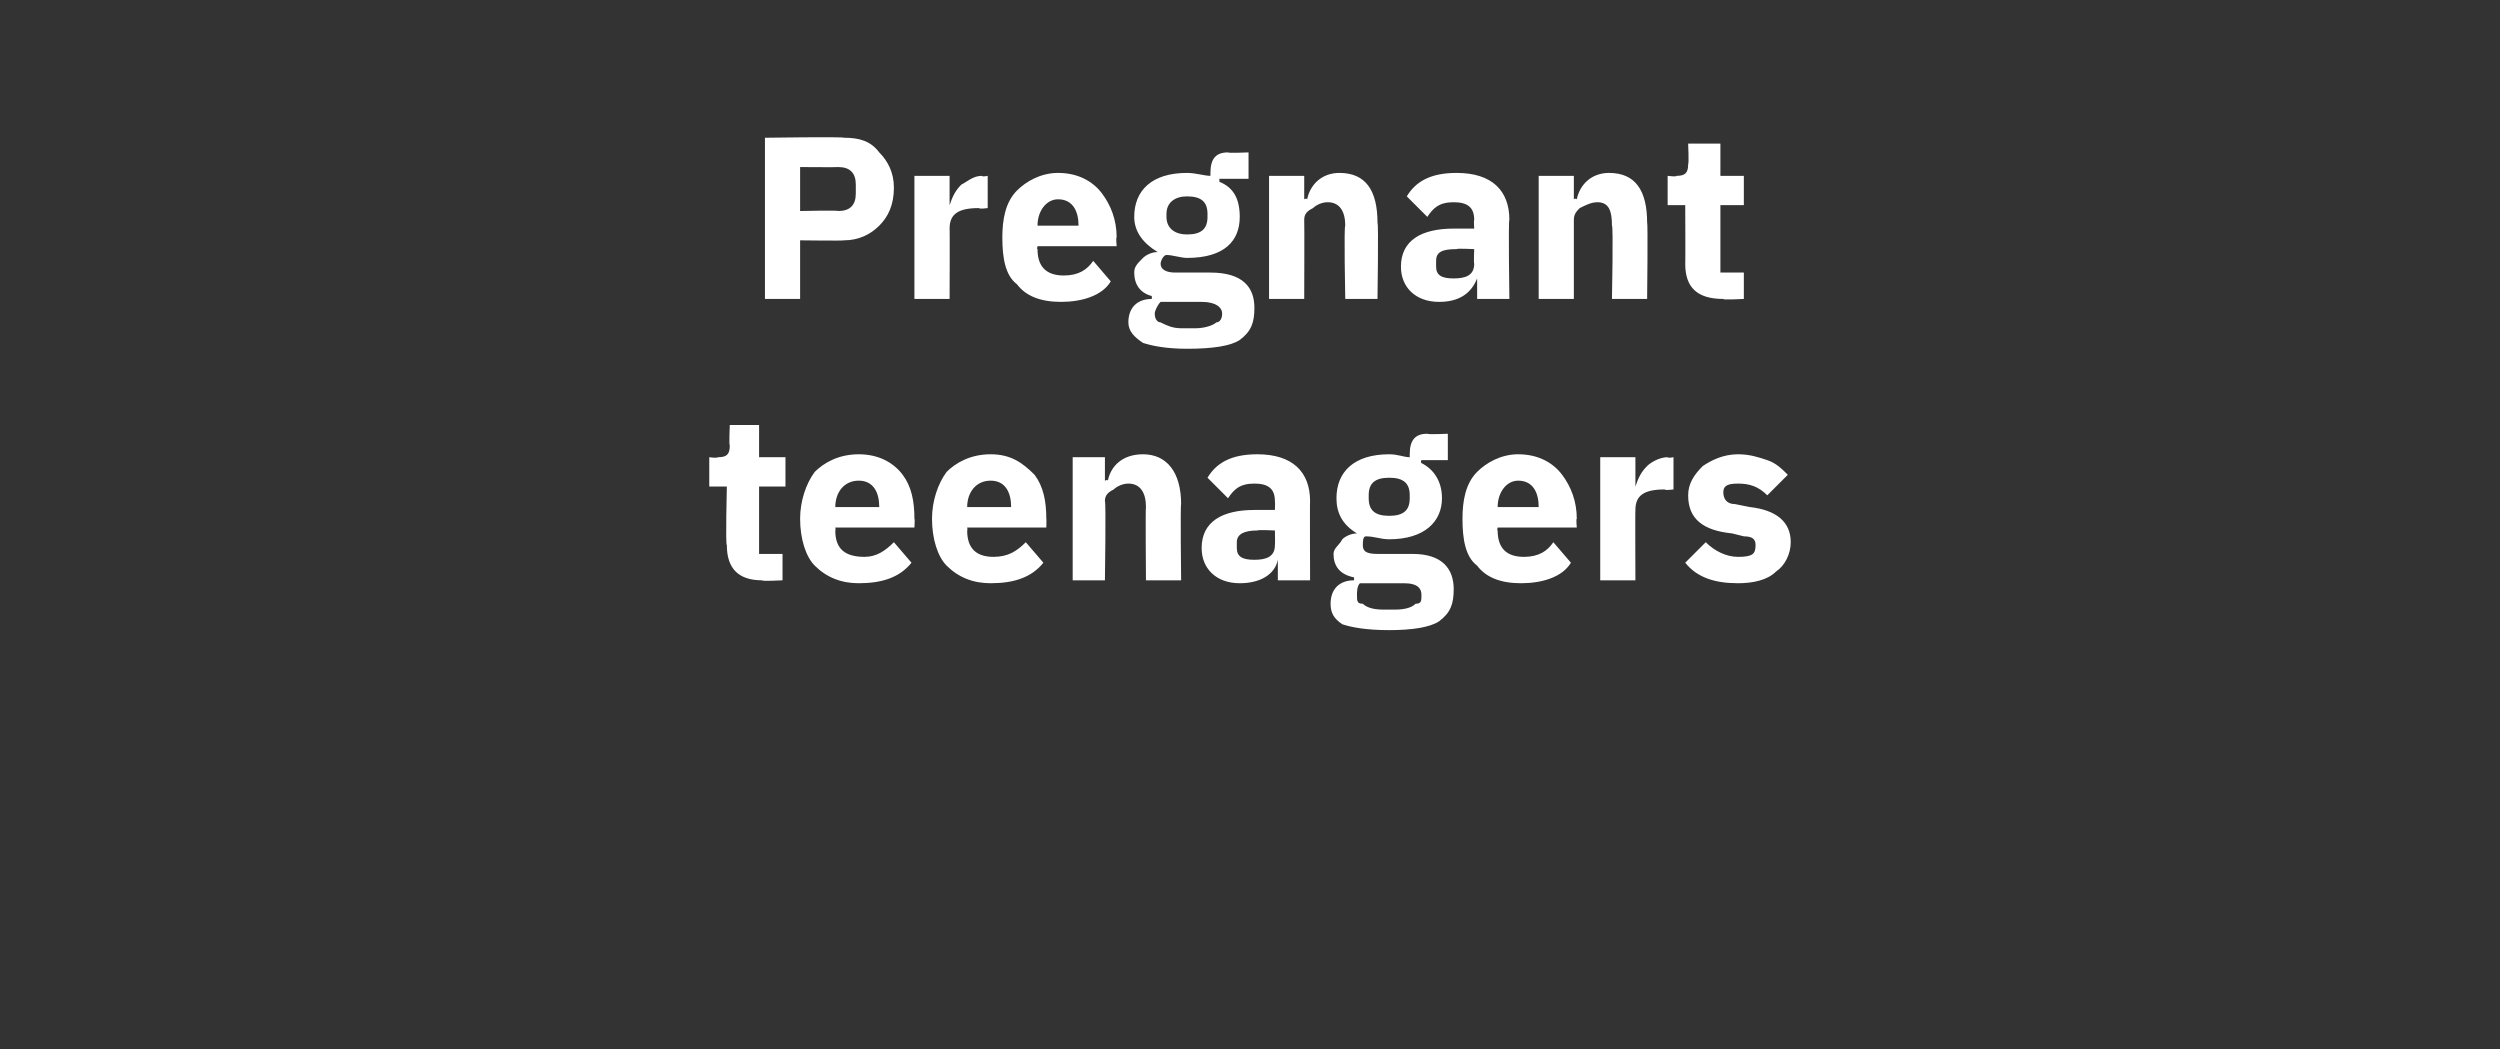<?xml version="1.0" standalone="no"?><!DOCTYPE svg PUBLIC "-//W3C//DTD SVG 1.1//EN" "http://www.w3.org/Graphics/SVG/1.1/DTD/svg11.dtd"><svg xmlns="http://www.w3.org/2000/svg" version="1.1" width="85.3px" height="35.8px" viewBox="0 -4 85.3 35.8" style="top:-4px"><rect x="0" y="-4" width="85.3" height="35.8" fill="#333333" stroke="none"/>  <desc>Pregnant teenagers</desc>  <defs/>  <g id="Polygon171809">    <path d="M 26.7 15.8 L 26.7 14.9 L 25.9 14.9 L 25.9 12.6 L 26.8 12.6 L 26.8 11.6 L 25.9 11.6 L 25.9 10.5 L 24.9 10.5 C 24.9 10.5 24.87 11.19 24.9 11.2 C 24.9 11.5 24.8 11.6 24.5 11.6 C 24.46 11.64 24.2 11.6 24.2 11.6 L 24.2 12.6 L 24.8 12.6 C 24.8 12.6 24.75 14.62 24.8 14.6 C 24.8 15.4 25.2 15.8 26 15.8 C 26 15.84 26.7 15.8 26.7 15.8 Z M 31.1 15.2 C 31.1 15.2 30.5 14.5 30.5 14.5 C 30.2 14.8 29.9 15 29.5 15 C 28.8 15 28.5 14.7 28.5 14.1 C 28.52 14.1 28.5 14 28.5 14 L 31.2 14 C 31.2 14 31.22 13.69 31.2 13.7 C 31.2 13.1 31.1 12.6 30.8 12.2 C 30.5 11.8 30 11.5 29.3 11.5 C 28.6 11.5 28.1 11.8 27.8 12.1 C 27.5 12.5 27.3 13.1 27.3 13.7 C 27.3 14.4 27.5 15 27.8 15.3 C 28.2 15.7 28.7 15.9 29.3 15.9 C 30.1 15.9 30.7 15.7 31.1 15.2 Z M 30 13.3 C 29.99 13.27 30 13.3 30 13.3 L 28.5 13.3 C 28.5 13.3 28.52 13.28 28.5 13.3 C 28.5 12.8 28.8 12.4 29.3 12.4 C 29.8 12.4 30 12.8 30 13.3 Z M 35.6 15.2 C 35.6 15.2 35 14.5 35 14.5 C 34.7 14.8 34.4 15 33.9 15 C 33.3 15 33 14.7 33 14.1 C 33.02 14.1 33 14 33 14 L 35.7 14 C 35.7 14 35.71 13.69 35.7 13.7 C 35.7 13.1 35.6 12.6 35.3 12.2 C 34.9 11.8 34.5 11.5 33.8 11.5 C 33.1 11.5 32.6 11.8 32.3 12.1 C 32 12.5 31.8 13.1 31.8 13.7 C 31.8 14.4 32 15 32.3 15.3 C 32.7 15.7 33.2 15.9 33.8 15.9 C 34.6 15.9 35.2 15.7 35.6 15.2 Z M 34.5 13.3 C 34.49 13.27 34.5 13.3 34.5 13.3 L 33 13.3 C 33 13.3 33.02 13.28 33 13.3 C 33 12.8 33.3 12.4 33.8 12.4 C 34.3 12.4 34.5 12.8 34.5 13.3 Z M 37.7 15.8 C 37.7 15.8 37.74 13.12 37.7 13.1 C 37.7 12.9 37.8 12.8 38 12.7 C 38.1 12.6 38.3 12.5 38.5 12.5 C 38.9 12.5 39.1 12.8 39.1 13.3 C 39.08 13.3 39.1 15.8 39.1 15.8 L 40.3 15.8 C 40.3 15.8 40.27 13.21 40.3 13.2 C 40.3 12.1 39.8 11.5 39 11.5 C 38.3 11.5 37.9 11.9 37.8 12.4 C 37.79 12.35 37.7 12.4 37.7 12.4 L 37.7 11.6 L 36.6 11.6 L 36.6 15.8 L 37.7 15.8 Z M 44.7 13.1 C 44.69 13.08 44.7 15.8 44.7 15.8 L 43.6 15.8 L 43.6 15.1 C 43.6 15.1 43.58 15.1 43.6 15.1 C 43.5 15.6 43 15.9 42.3 15.9 C 41.5 15.9 41 15.4 41 14.7 C 41 13.8 41.7 13.4 42.8 13.4 C 42.84 13.4 43.5 13.4 43.5 13.4 C 43.5 13.4 43.51 13.14 43.5 13.1 C 43.5 12.7 43.3 12.5 42.8 12.5 C 42.3 12.5 42.1 12.7 41.9 13 C 41.9 13 41.2 12.3 41.2 12.3 C 41.5 11.8 42 11.5 42.9 11.5 C 44.1 11.5 44.7 12.1 44.7 13.1 Z M 43.5 14.1 C 43.5 14.1 42.93 14.07 42.9 14.1 C 42.5 14.1 42.2 14.2 42.2 14.5 C 42.2 14.5 42.2 14.7 42.2 14.7 C 42.2 15 42.4 15.1 42.8 15.1 C 43.2 15.1 43.5 15 43.5 14.6 C 43.51 14.57 43.5 14.1 43.5 14.1 Z M 48.2 14.9 C 48.2 14.9 47 14.9 47 14.9 C 46.6 14.9 46.5 14.8 46.5 14.6 C 46.5 14.5 46.5 14.3 46.6 14.3 C 46.9 14.3 47.1 14.4 47.4 14.4 C 48.6 14.4 49.2 13.8 49.2 13 C 49.2 12.4 48.9 12 48.5 11.8 C 48.46 11.76 48.5 11.7 48.5 11.7 L 49.4 11.7 L 49.4 10.8 C 49.4 10.8 48.72 10.83 48.7 10.8 C 48.3 10.8 48.1 11 48.1 11.5 C 48.1 11.5 48.1 11.6 48.1 11.6 C 47.9 11.6 47.7 11.5 47.4 11.5 C 46.2 11.5 45.6 12.1 45.6 13 C 45.6 13.5 45.8 13.9 46.3 14.2 C 46.3 14.2 46.3 14.2 46.3 14.2 C 46.1 14.2 45.9 14.3 45.8 14.4 C 45.7 14.6 45.5 14.7 45.5 14.9 C 45.5 15.3 45.7 15.6 46.2 15.7 C 46.2 15.7 46.2 15.8 46.2 15.8 C 45.7 15.8 45.4 16.1 45.4 16.6 C 45.4 16.9 45.5 17.1 45.8 17.3 C 46.1 17.4 46.6 17.5 47.4 17.5 C 48.2 17.5 48.8 17.4 49.1 17.2 C 49.5 16.9 49.6 16.6 49.6 16.1 C 49.6 15.4 49.2 14.9 48.2 14.9 Z M 48.3 16.6 C 48.2 16.7 48 16.8 47.6 16.8 C 47.6 16.8 47.2 16.8 47.2 16.8 C 46.8 16.8 46.6 16.7 46.5 16.6 C 46.3 16.6 46.3 16.5 46.3 16.3 C 46.3 16.2 46.3 16 46.4 15.9 C 46.4 15.9 47.9 15.9 47.9 15.9 C 48.4 15.9 48.5 16.1 48.5 16.3 C 48.5 16.5 48.5 16.6 48.3 16.6 Z M 46.7 13 C 46.7 13 46.7 12.9 46.7 12.9 C 46.7 12.5 46.9 12.3 47.4 12.3 C 47.9 12.3 48.1 12.5 48.1 12.9 C 48.1 12.9 48.1 13 48.1 13 C 48.1 13.4 47.9 13.6 47.4 13.6 C 46.9 13.6 46.7 13.4 46.7 13 Z M 53.6 15.2 C 53.6 15.2 53 14.5 53 14.5 C 52.8 14.8 52.5 15 52 15 C 51.4 15 51.1 14.7 51.1 14.1 C 51.07 14.1 51.1 14 51.1 14 L 53.8 14 C 53.8 14 53.77 13.69 53.8 13.7 C 53.8 13.1 53.6 12.6 53.3 12.2 C 53 11.8 52.5 11.5 51.8 11.5 C 51.2 11.5 50.7 11.8 50.4 12.1 C 50 12.5 49.9 13.1 49.9 13.7 C 49.9 14.4 50 15 50.4 15.3 C 50.7 15.7 51.2 15.9 51.9 15.9 C 52.6 15.9 53.3 15.7 53.6 15.2 Z M 52.5 13.3 C 52.55 13.27 52.5 13.3 52.5 13.3 L 51.1 13.3 C 51.1 13.3 51.07 13.28 51.1 13.3 C 51.1 12.8 51.4 12.4 51.8 12.4 C 52.3 12.4 52.5 12.8 52.5 13.3 Z M 55.8 15.8 C 55.8 15.8 55.79 13.38 55.8 13.4 C 55.8 12.9 56.1 12.7 56.8 12.7 C 56.82 12.74 57.1 12.7 57.1 12.7 L 57.1 11.6 C 57.1 11.6 56.91 11.64 56.9 11.6 C 56.6 11.6 56.3 11.8 56.2 11.9 C 56 12.1 55.9 12.3 55.8 12.6 C 55.83 12.55 55.8 12.6 55.8 12.6 L 55.8 11.6 L 54.6 11.6 L 54.6 15.8 L 55.8 15.8 Z M 60.6 15.5 C 60.9 15.3 61.1 14.9 61.1 14.5 C 61.1 13.8 60.6 13.4 59.7 13.3 C 59.7 13.3 59.2 13.2 59.2 13.2 C 58.9 13.2 58.8 13 58.8 12.8 C 58.8 12.6 58.9 12.5 59.3 12.5 C 59.7 12.5 60 12.6 60.3 12.9 C 60.3 12.9 61 12.2 61 12.2 C 60.8 12 60.6 11.8 60.3 11.7 C 60 11.6 59.7 11.5 59.3 11.5 C 58.8 11.5 58.4 11.7 58.1 11.9 C 57.8 12.2 57.6 12.5 57.6 12.9 C 57.6 13.7 58.1 14.1 59.1 14.2 C 59.1 14.2 59.5 14.3 59.5 14.3 C 59.8 14.3 59.9 14.4 59.9 14.6 C 59.9 14.9 59.8 15 59.3 15 C 58.9 15 58.5 14.8 58.2 14.5 C 58.2 14.5 57.5 15.2 57.5 15.2 C 57.9 15.7 58.5 15.9 59.3 15.9 C 59.8 15.9 60.3 15.8 60.6 15.5 Z " stroke="none" fill="#fff"/>  </g>  <g id="Polygon171808">    <path d="M 27.3 6.2 L 27.3 4.2 C 27.3 4.2 28.76 4.22 28.8 4.2 C 29.3 4.2 29.7 4 30 3.7 C 30.3 3.4 30.5 3 30.5 2.4 C 30.5 1.9 30.3 1.5 30 1.2 C 29.7 0.8 29.3 0.7 28.8 0.7 C 28.76 0.66 26.1 0.7 26.1 0.7 L 26.1 6.2 L 27.3 6.2 Z M 27.3 1.7 C 27.3 1.7 28.61 1.71 28.6 1.7 C 29 1.7 29.2 1.9 29.2 2.3 C 29.2 2.3 29.2 2.6 29.2 2.6 C 29.2 3 29 3.2 28.6 3.2 C 28.61 3.17 27.3 3.2 27.3 3.2 L 27.3 1.7 Z M 32.4 6.2 C 32.4 6.2 32.41 3.78 32.4 3.8 C 32.4 3.3 32.7 3.1 33.4 3.1 C 33.43 3.14 33.7 3.1 33.7 3.1 L 33.7 2 C 33.7 2 33.52 2.04 33.5 2 C 33.2 2 33 2.2 32.8 2.3 C 32.6 2.5 32.5 2.7 32.4 3 C 32.45 2.95 32.4 3 32.4 3 L 32.4 2 L 31.2 2 L 31.2 6.2 L 32.4 6.2 Z M 37.9 5.6 C 37.9 5.6 37.3 4.9 37.3 4.9 C 37.1 5.2 36.8 5.4 36.3 5.4 C 35.7 5.4 35.4 5.1 35.4 4.5 C 35.37 4.5 35.4 4.4 35.4 4.4 L 38.1 4.4 C 38.1 4.4 38.07 4.09 38.1 4.1 C 38.1 3.5 37.9 3 37.6 2.6 C 37.3 2.2 36.8 1.9 36.1 1.9 C 35.5 1.9 35 2.2 34.7 2.5 C 34.3 2.9 34.2 3.5 34.2 4.1 C 34.2 4.8 34.3 5.4 34.7 5.7 C 35 6.1 35.5 6.3 36.2 6.3 C 36.9 6.3 37.6 6.1 37.9 5.6 Z M 36.8 3.7 C 36.85 3.67 36.8 3.7 36.8 3.7 L 35.4 3.7 C 35.4 3.7 35.37 3.68 35.4 3.7 C 35.4 3.2 35.7 2.8 36.1 2.8 C 36.6 2.8 36.8 3.2 36.8 3.7 Z M 41.3 5.3 C 41.3 5.3 40.1 5.3 40.1 5.3 C 39.8 5.3 39.6 5.2 39.6 5 C 39.6 4.9 39.7 4.7 39.8 4.7 C 40 4.7 40.3 4.8 40.5 4.8 C 41.8 4.8 42.3 4.2 42.3 3.4 C 42.3 2.8 42.1 2.4 41.6 2.2 C 41.62 2.16 41.6 2.1 41.6 2.1 L 42.6 2.1 L 42.6 1.2 C 42.6 1.2 41.89 1.23 41.9 1.2 C 41.5 1.2 41.3 1.4 41.3 1.9 C 41.3 1.9 41.3 2 41.3 2 C 41.1 2 40.8 1.9 40.5 1.9 C 39.3 1.9 38.7 2.5 38.7 3.4 C 38.7 3.9 39 4.3 39.5 4.6 C 39.5 4.6 39.5 4.6 39.5 4.6 C 39.3 4.6 39.1 4.7 39 4.8 C 38.8 5 38.7 5.1 38.7 5.3 C 38.7 5.7 38.9 6 39.3 6.1 C 39.3 6.1 39.3 6.2 39.3 6.2 C 38.8 6.2 38.5 6.5 38.5 7 C 38.5 7.3 38.7 7.5 39 7.7 C 39.3 7.8 39.8 7.9 40.5 7.9 C 41.4 7.9 42 7.8 42.3 7.6 C 42.7 7.3 42.8 7 42.8 6.5 C 42.8 5.8 42.4 5.3 41.3 5.3 Z M 41.5 7 C 41.4 7.1 41.1 7.2 40.8 7.2 C 40.8 7.2 40.3 7.2 40.3 7.2 C 40 7.2 39.8 7.1 39.6 7 C 39.5 7 39.4 6.9 39.4 6.7 C 39.4 6.6 39.5 6.4 39.6 6.3 C 39.6 6.3 41 6.3 41 6.3 C 41.5 6.3 41.7 6.5 41.7 6.7 C 41.7 6.9 41.6 7 41.5 7 Z M 39.8 3.4 C 39.8 3.4 39.8 3.3 39.8 3.3 C 39.8 2.9 40.1 2.7 40.5 2.7 C 41 2.7 41.2 2.9 41.2 3.3 C 41.2 3.3 41.2 3.4 41.2 3.4 C 41.2 3.8 41 4 40.5 4 C 40.1 4 39.8 3.8 39.8 3.4 Z M 44.5 6.2 C 44.5 6.2 44.51 3.52 44.5 3.5 C 44.5 3.3 44.6 3.2 44.8 3.1 C 44.9 3 45.1 2.9 45.3 2.9 C 45.7 2.9 45.9 3.2 45.9 3.7 C 45.85 3.7 45.9 6.2 45.9 6.2 L 47 6.2 C 47 6.2 47.04 3.61 47 3.6 C 47 2.5 46.6 1.9 45.7 1.9 C 45.1 1.9 44.7 2.3 44.6 2.8 C 44.56 2.75 44.5 2.8 44.5 2.8 L 44.5 2 L 43.3 2 L 43.3 6.2 L 44.5 6.2 Z M 51.5 3.5 C 51.46 3.48 51.5 6.2 51.5 6.2 L 50.4 6.2 L 50.4 5.5 C 50.4 5.5 50.35 5.5 50.4 5.5 C 50.2 6 49.8 6.3 49.1 6.3 C 48.3 6.3 47.8 5.8 47.8 5.1 C 47.8 4.2 48.5 3.8 49.6 3.8 C 49.61 3.8 50.3 3.8 50.3 3.8 C 50.3 3.8 50.28 3.54 50.3 3.5 C 50.3 3.1 50.1 2.9 49.6 2.9 C 49.1 2.9 48.9 3.1 48.7 3.4 C 48.7 3.4 48 2.7 48 2.7 C 48.3 2.2 48.8 1.9 49.7 1.9 C 50.9 1.9 51.5 2.5 51.5 3.5 Z M 50.3 4.5 C 50.3 4.5 49.7 4.47 49.7 4.5 C 49.2 4.5 49 4.6 49 4.9 C 49 4.9 49 5.1 49 5.1 C 49 5.4 49.2 5.5 49.6 5.5 C 50 5.5 50.3 5.4 50.3 5 C 50.28 4.97 50.3 4.5 50.3 4.5 Z M 53.7 6.2 C 53.7 6.2 53.7 3.52 53.7 3.5 C 53.7 3.3 53.8 3.2 53.9 3.1 C 54.1 3 54.3 2.9 54.5 2.9 C 54.9 2.9 55 3.2 55 3.7 C 55.05 3.7 55 6.2 55 6.2 L 56.2 6.2 C 56.2 6.2 56.23 3.61 56.2 3.6 C 56.2 2.5 55.8 1.9 54.9 1.9 C 54.3 1.9 53.9 2.3 53.8 2.8 C 53.75 2.75 53.7 2.8 53.7 2.8 L 53.7 2 L 52.5 2 L 52.5 6.2 L 53.7 6.2 Z M 59.5 6.2 L 59.5 5.3 L 58.7 5.3 L 58.7 3 L 59.5 3 L 59.5 2 L 58.7 2 L 58.7 0.9 L 57.6 0.9 C 57.6 0.9 57.63 1.59 57.6 1.6 C 57.6 1.9 57.5 2 57.2 2 C 57.21 2.04 56.9 2 56.9 2 L 56.9 3 L 57.5 3 C 57.5 3 57.51 5.02 57.5 5 C 57.5 5.8 57.9 6.2 58.8 6.2 C 58.76 6.24 59.5 6.2 59.5 6.2 Z " stroke="none" fill="#fff"/>  </g></svg>